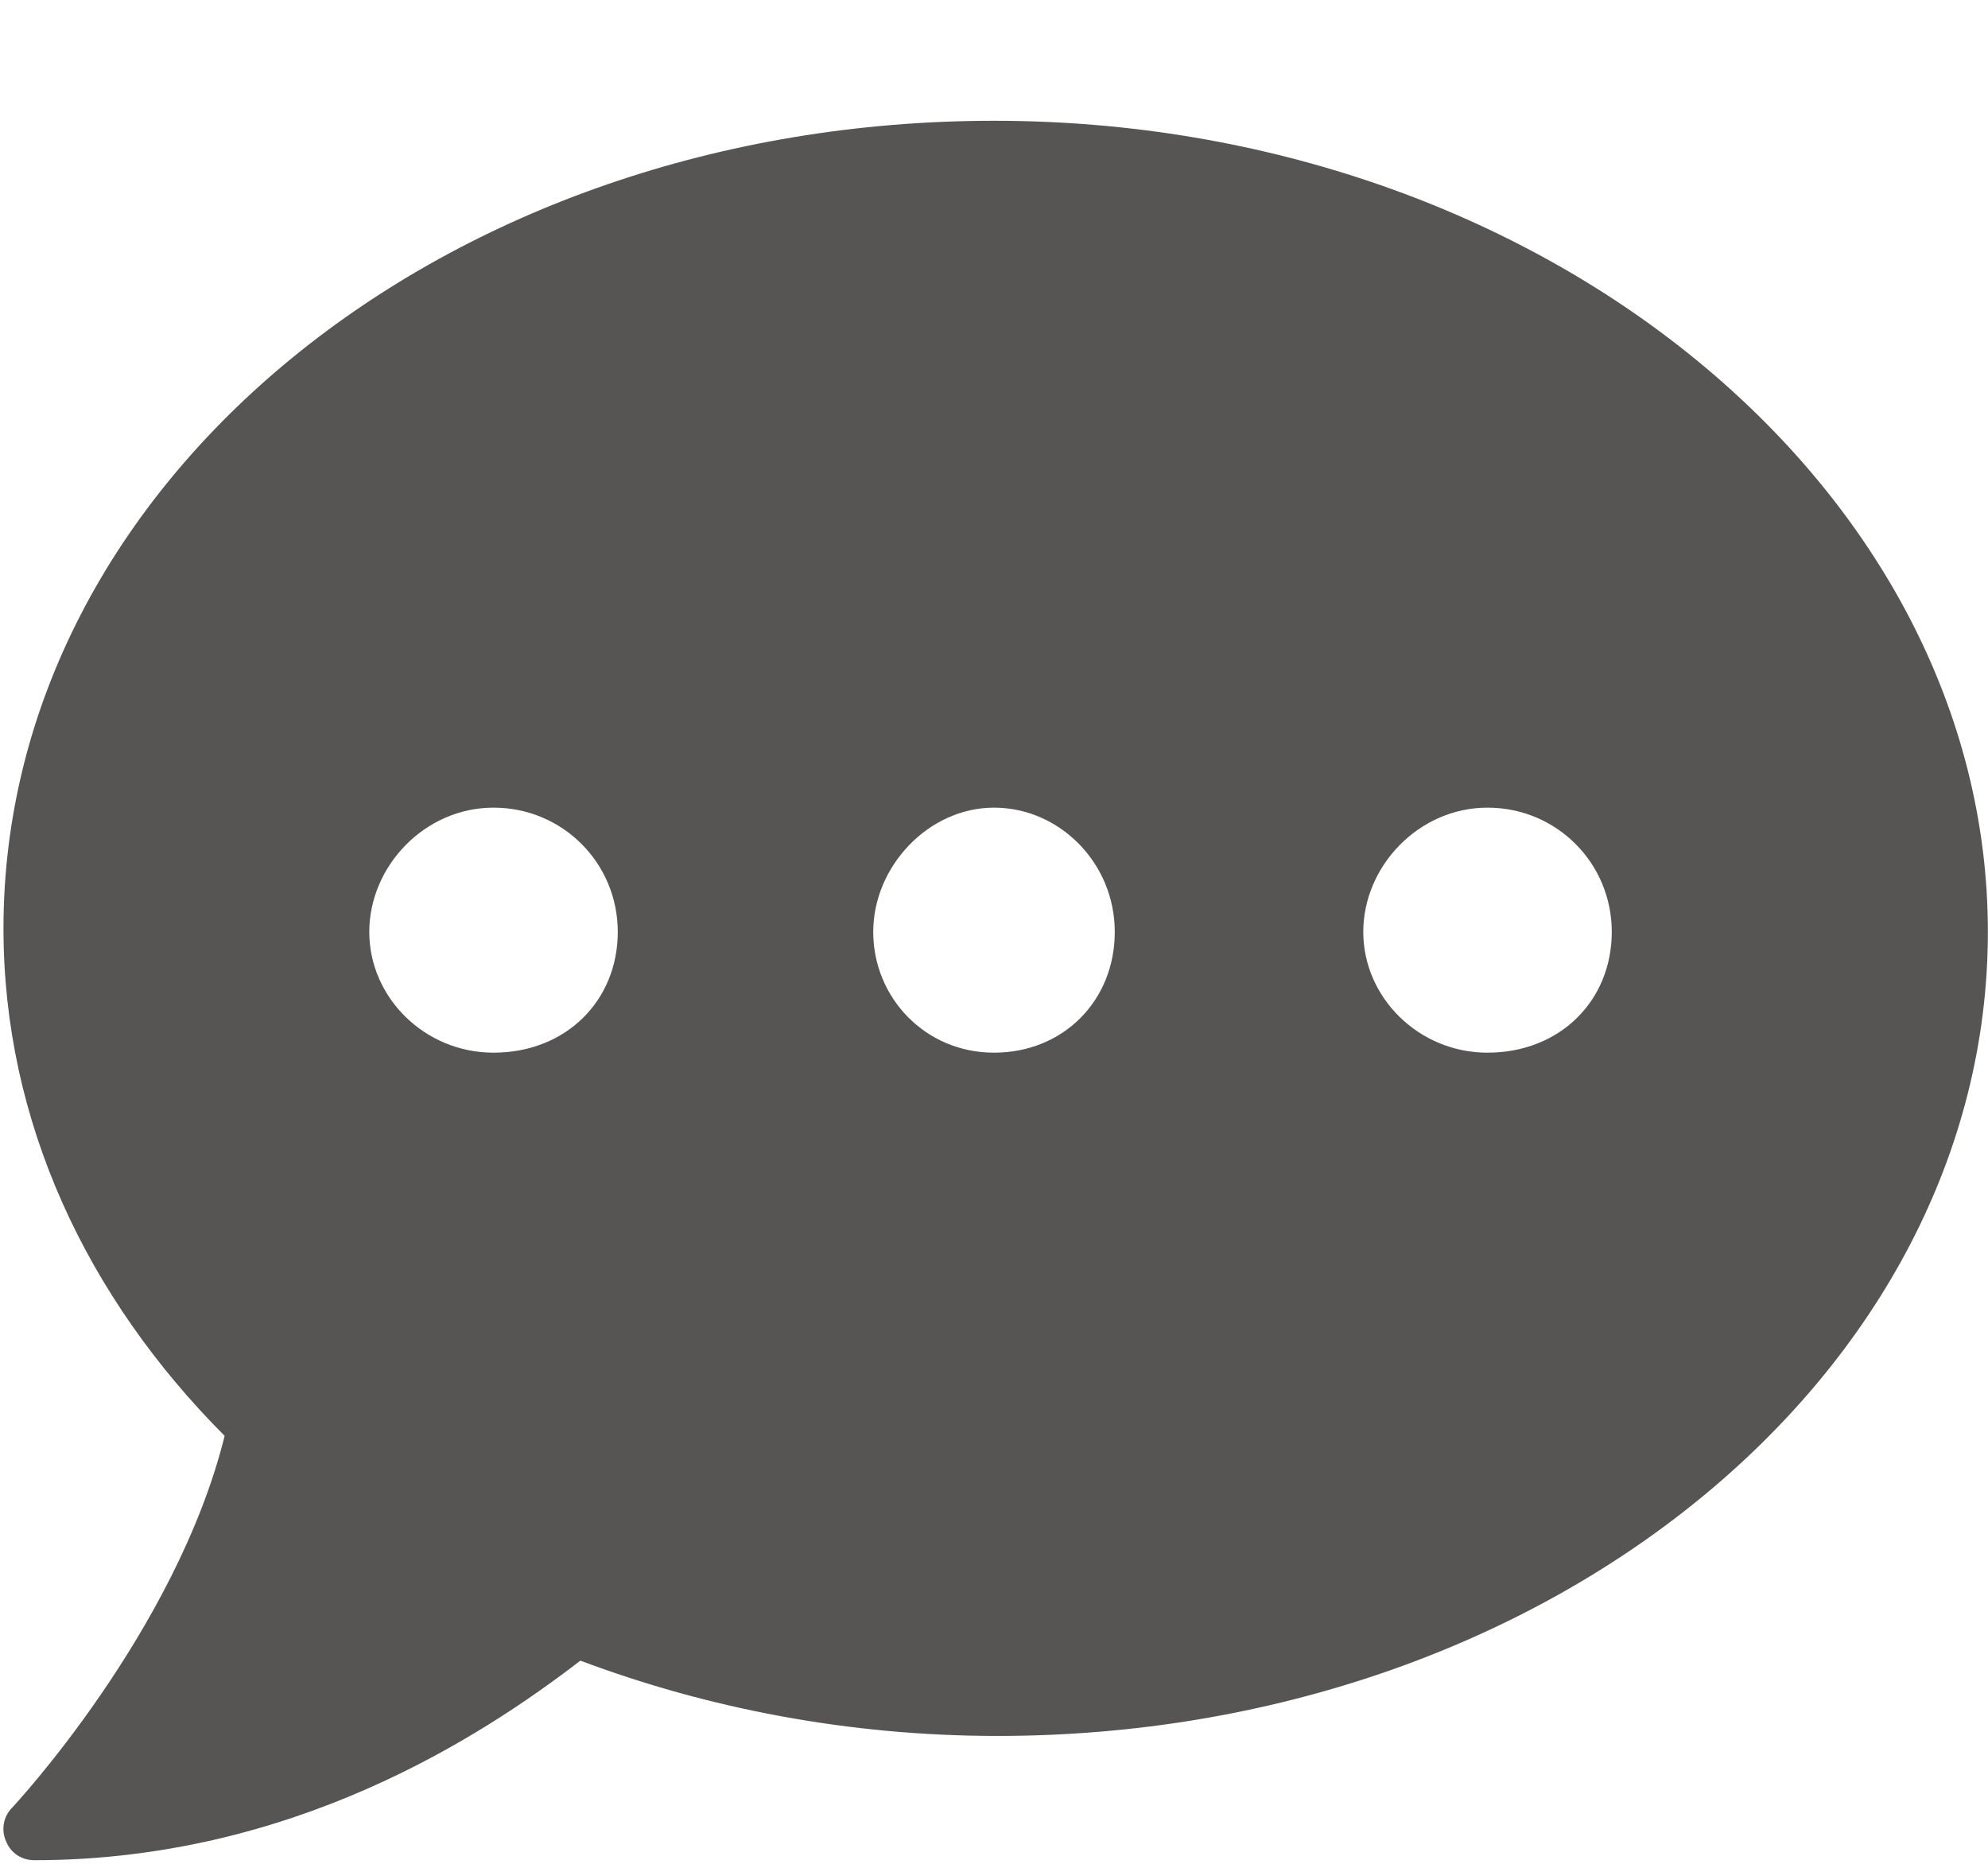 <svg xmlns="http://www.w3.org/2000/svg" width="16" height="15" viewBox="0 0 16 15" fill="none">
<path d="M8 0.972C3.581 0.972 0.028 3.882 0.028 7.472C0.028 9.023 0.695 10.44 1.808 11.556C1.418 13.13 0.113 14.533 0.097 14.549C0.027 14.619 0.007 14.728 0.05 14.822C0.089 14.916 0.176 14.971 0.277 14.971C2.348 14.971 3.874 13.978 4.671 13.365C5.691 13.748 6.828 13.971 8.027 13.971C12.446 13.971 15.999 11.061 15.999 7.499C15.999 3.938 12.419 0.972 8 0.972ZM3.972 8.472C3.417 8.472 2.972 8.027 2.972 7.5C2.972 6.973 3.417 6.5 3.972 6.5C4.527 6.5 4.972 6.945 4.972 7.5C4.972 8.055 4.553 8.472 3.972 8.472ZM8 8.472C7.445 8.472 7.028 8.027 7.028 7.5C7.028 6.973 7.473 6.5 8 6.5C8.527 6.5 8.972 6.945 8.972 7.5C8.972 8.055 8.556 8.472 8 8.472ZM11.972 8.472C11.417 8.472 10.972 8.027 10.972 7.5C10.972 6.973 11.417 6.5 11.972 6.5C12.527 6.5 12.972 6.945 12.972 7.5C12.972 8.055 12.553 8.472 11.972 8.472Z" fill="#575554"/>
</svg>
